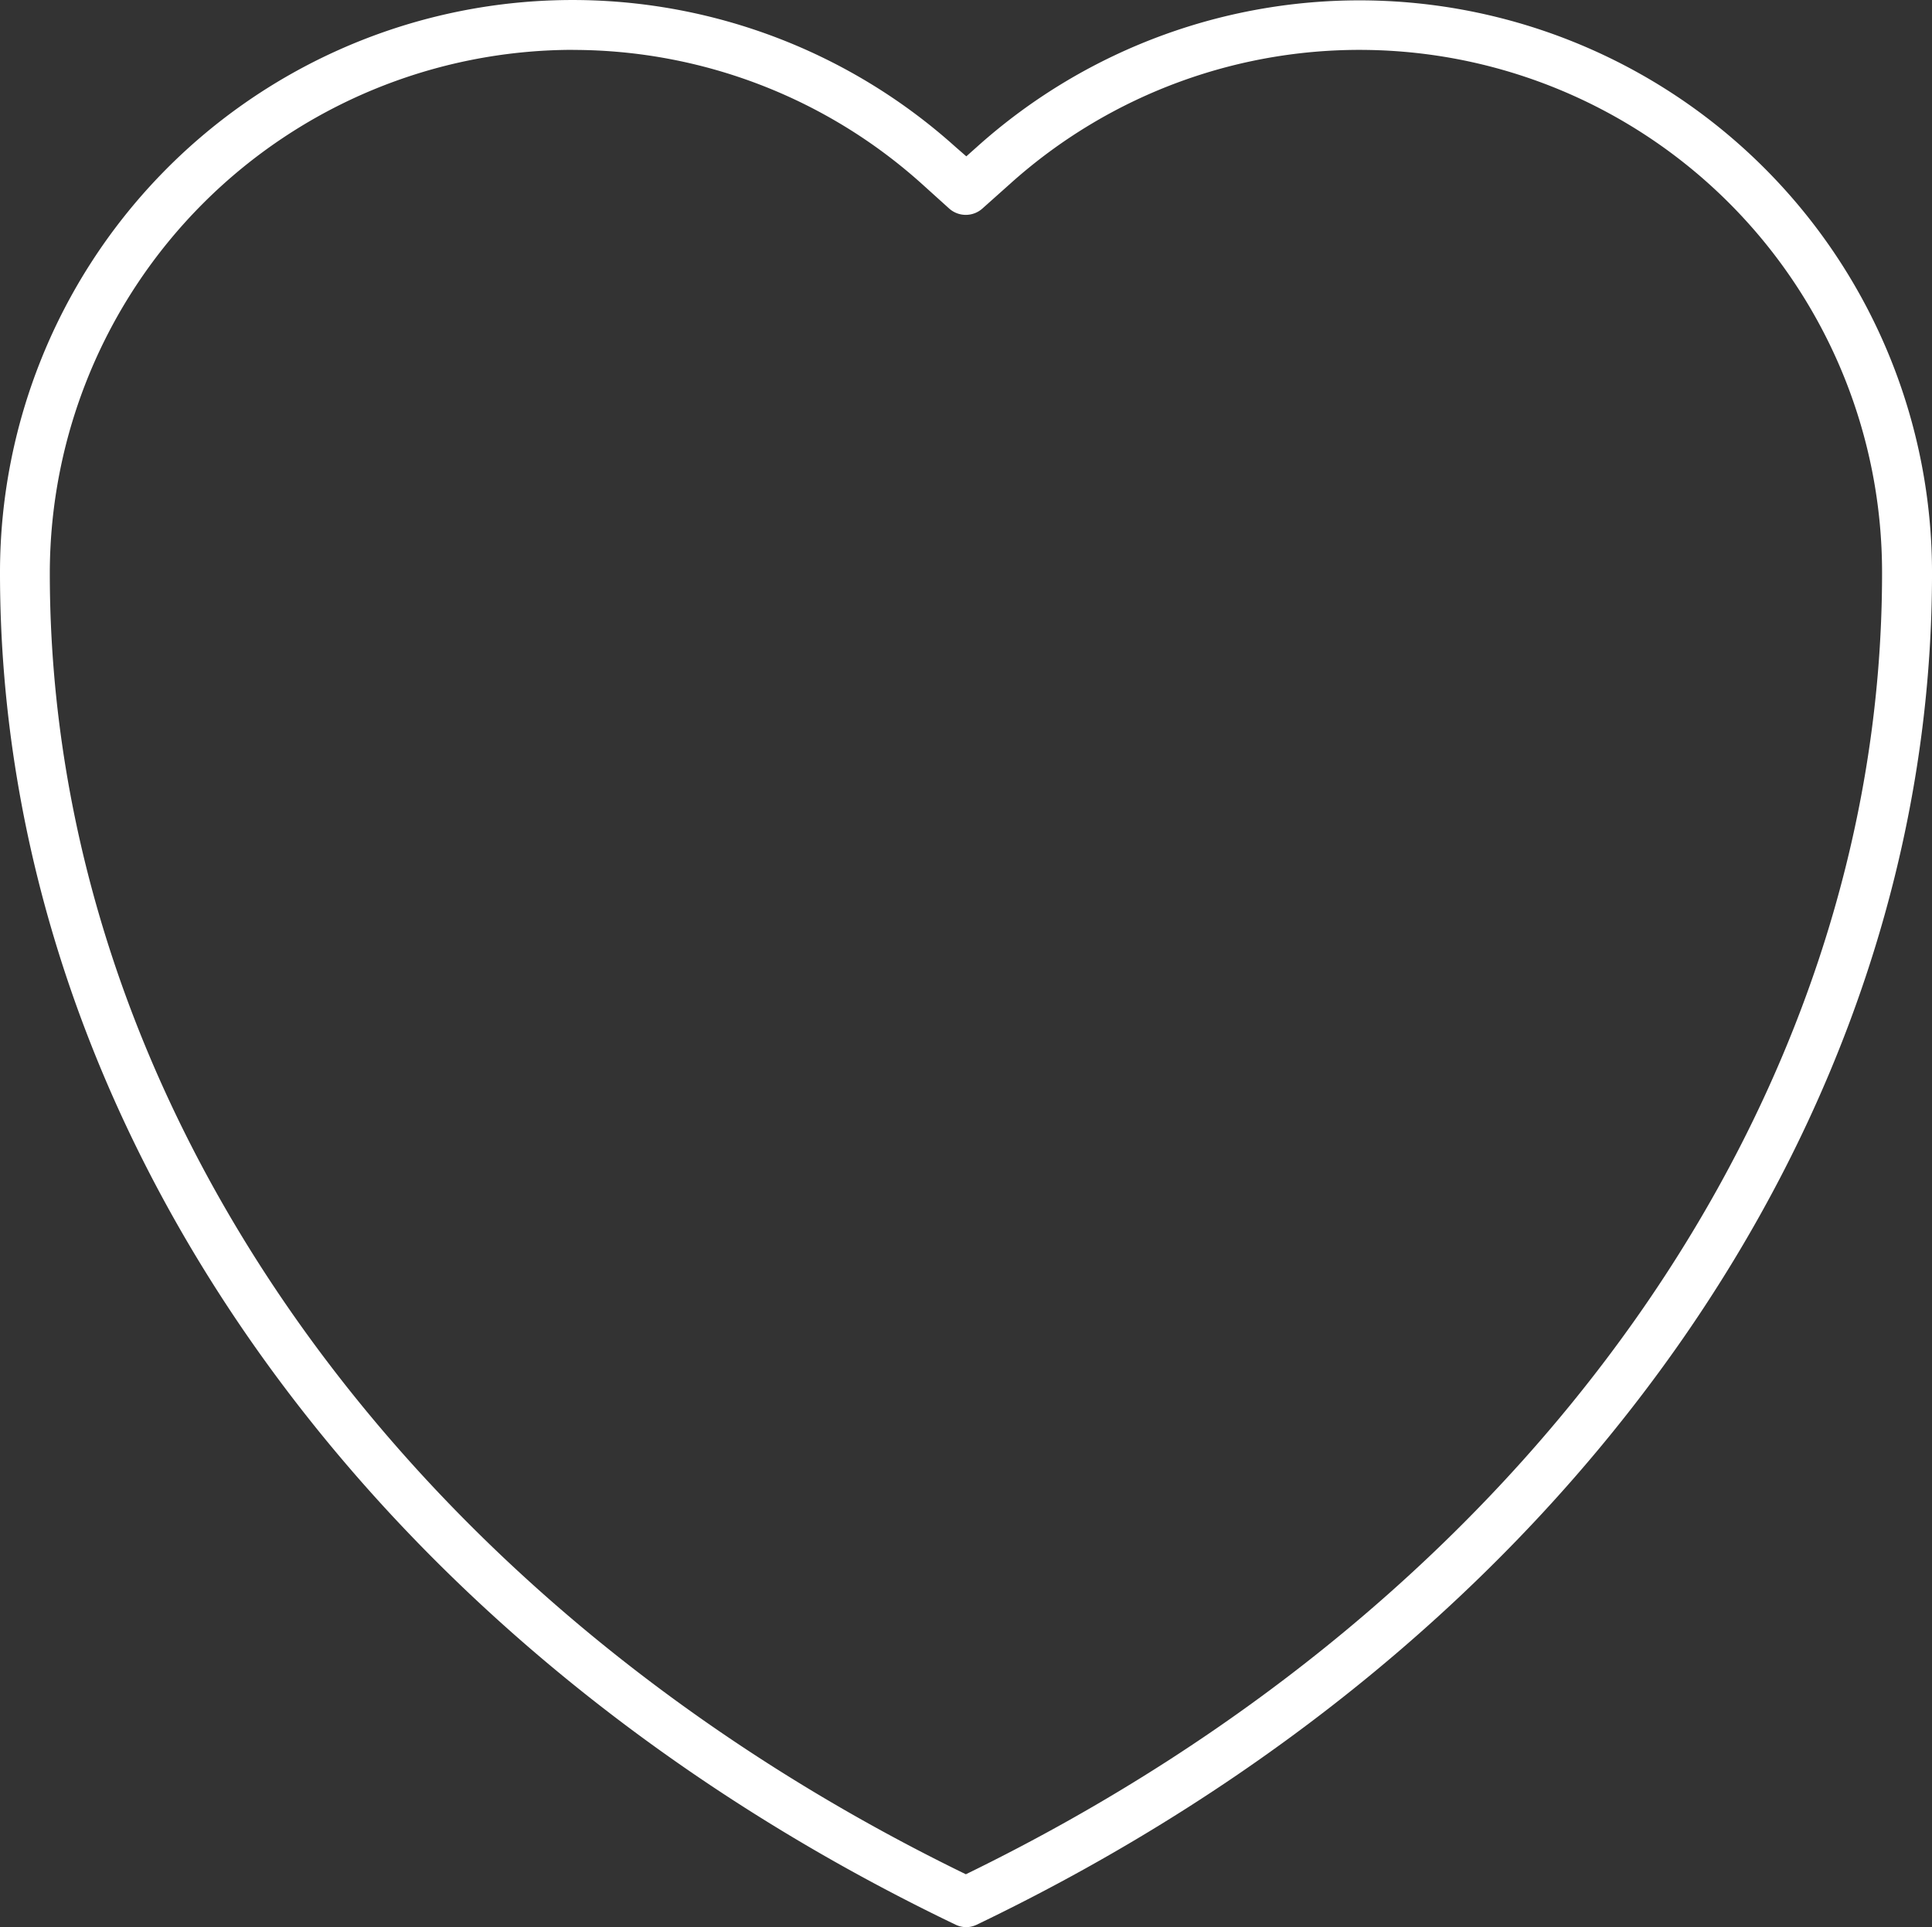 <?xml version="1.0" encoding="UTF-8"?> <svg xmlns="http://www.w3.org/2000/svg" viewBox="0 0 132.157 131.851"><rect x="0" y="0" width="132.157" height="131.851" fill="#333333" stroke="none"/><g id="Layer_2" data-name="Layer 2" transform="translate(0 -0.004)"><g id="Layer_1" data-name="Layer 1" transform="translate(0 0.004)"><path id="Path_204" data-name="Path 204" d="M66.1,131.855a1.706,1.706,0,0,1-.736-.171C25.054,112.34,0,76.9,0,39.209A39.164,39.164,0,0,1,65.348,10.045l.752.656.736-.656a39.164,39.164,0,0,1,65.322,29.164c0,37.7-25.054,73.136-65.343,92.476a1.711,1.711,0,0,1-.714.171ZM39.207,3.414a35.832,35.832,0,0,0-35.8,35.8c0,36.142,23.988,70.2,62.662,89.022,38.684-18.844,62.672-52.9,62.672-89.022a35.747,35.747,0,0,0-59.66-26.621l-1.876,1.674a1.706,1.706,0,0,1-2.282,0l-1.86-1.679a35.715,35.715,0,0,0-23.86-9.169Z" transform="translate(0 -0.004)" fill="#fff"></path></g></g></svg> 